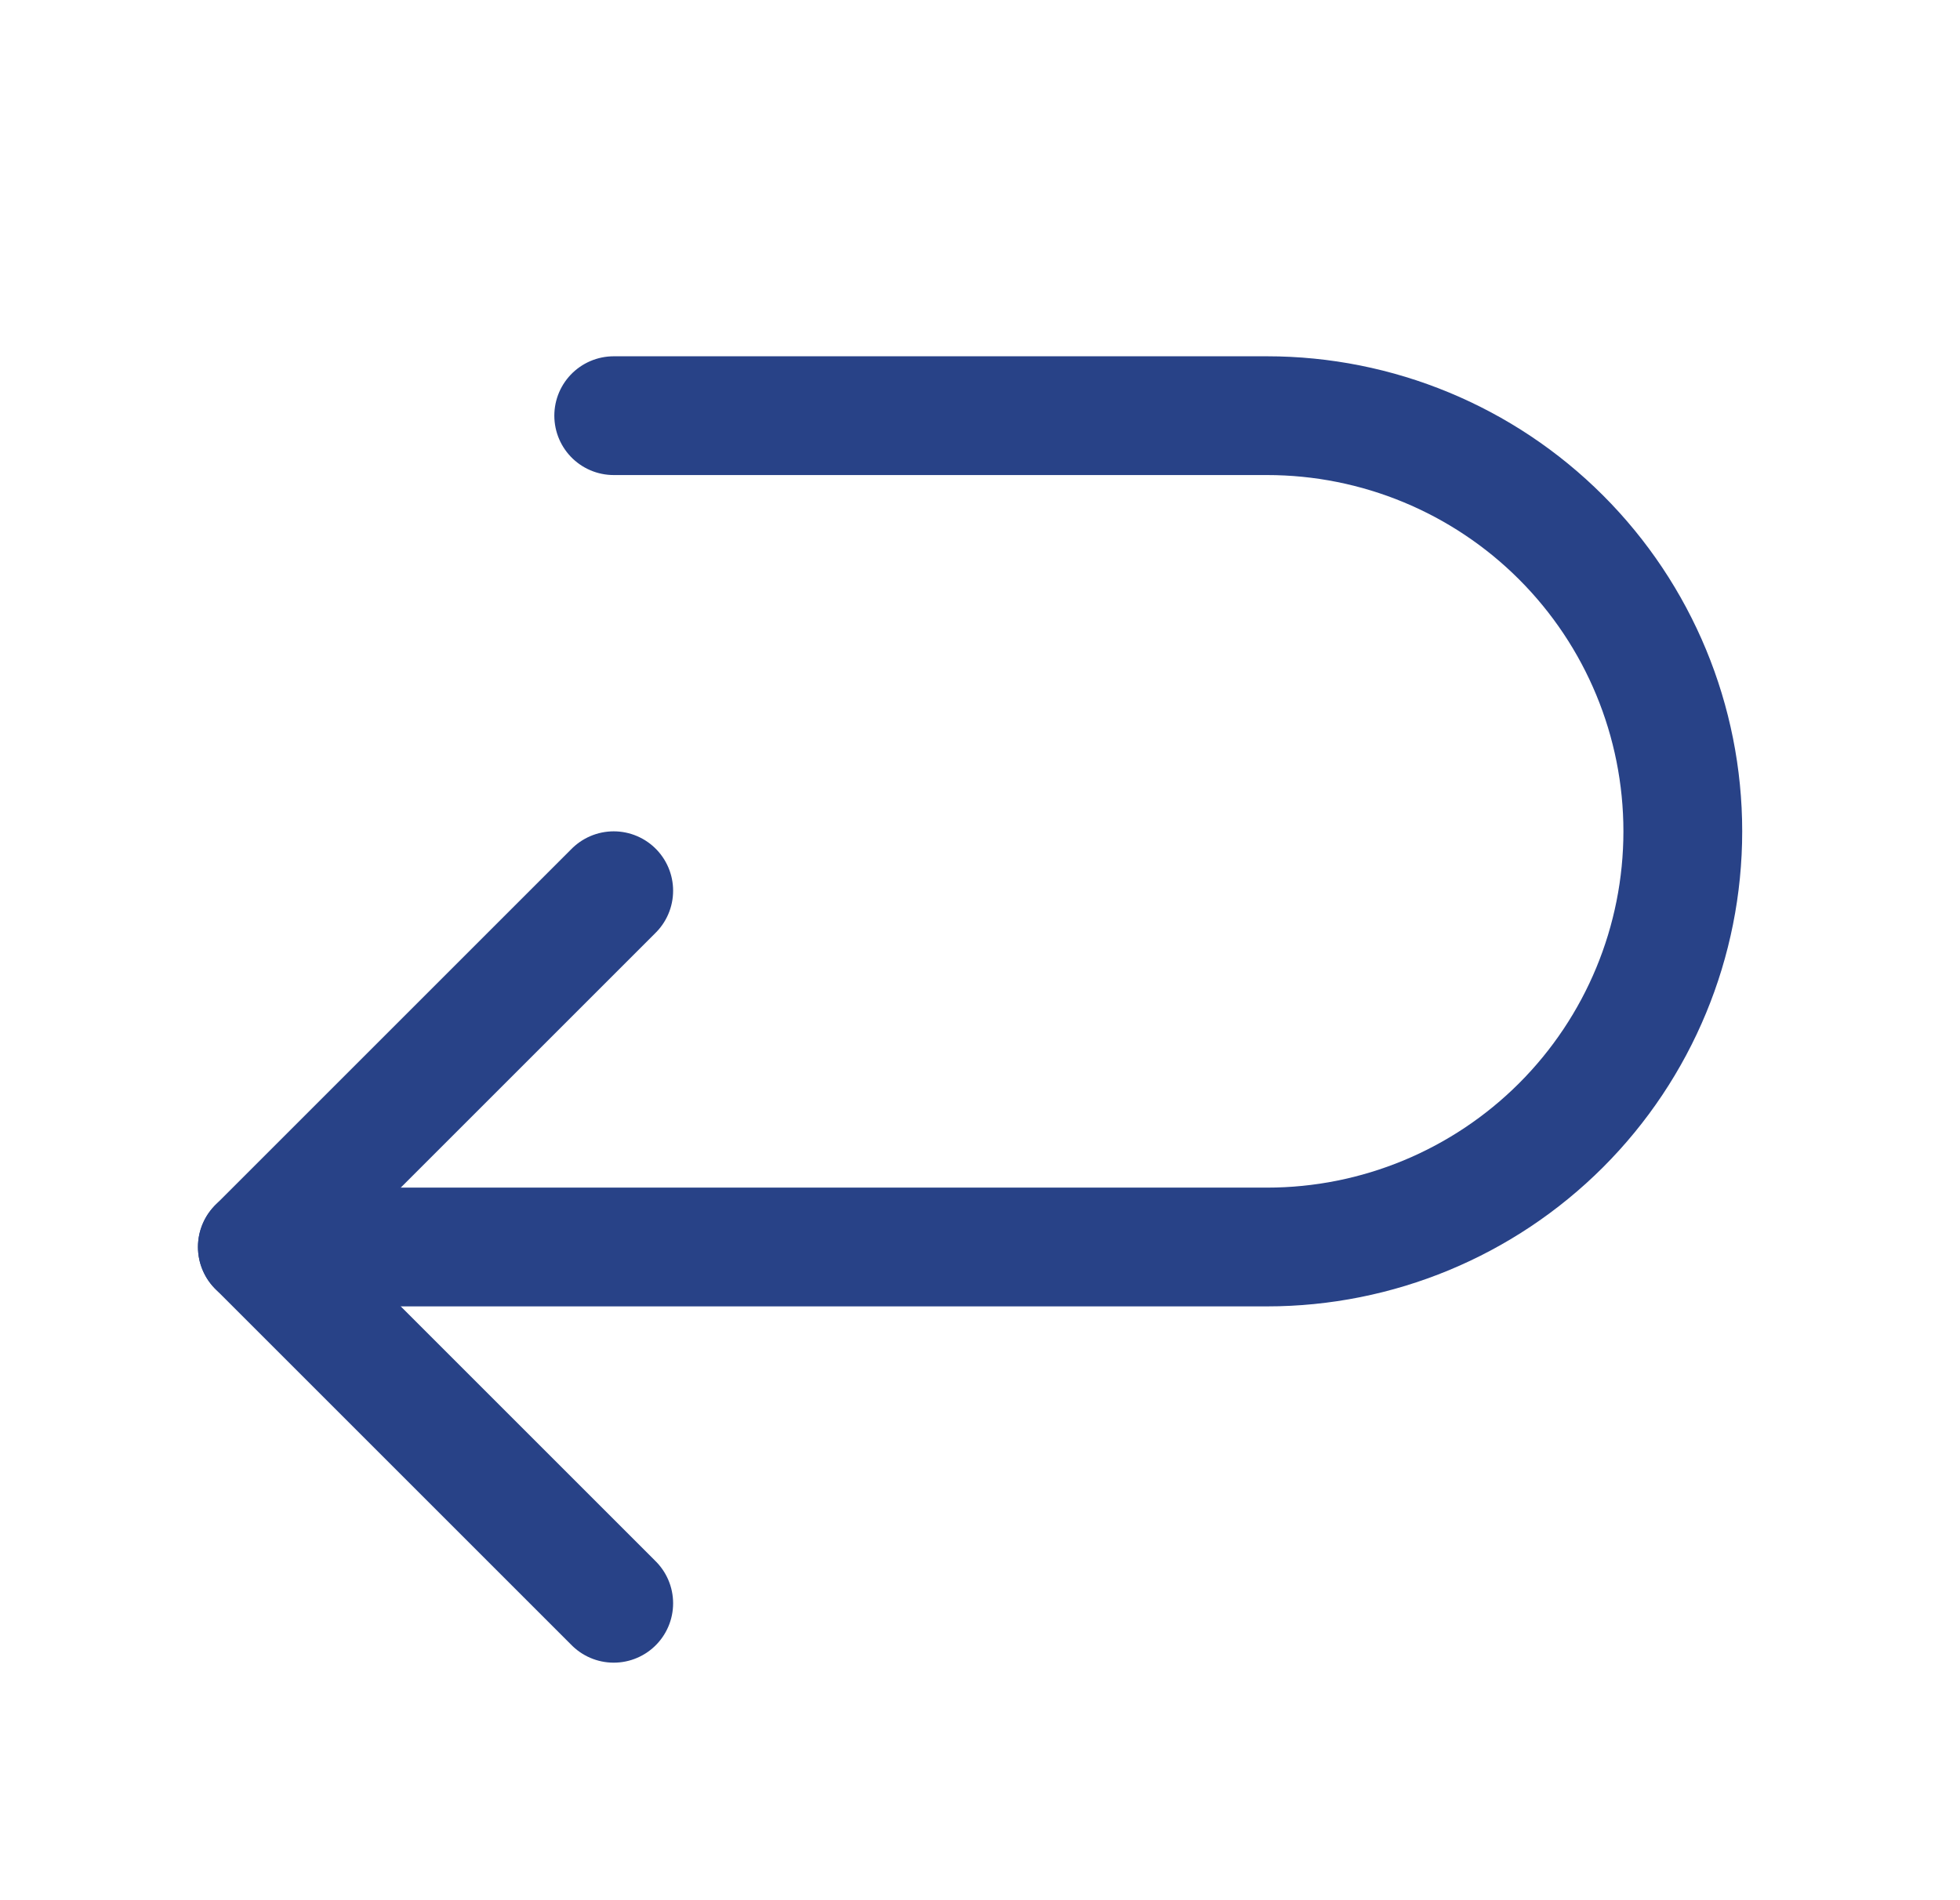 <svg width="33" height="32" viewBox="0 0 33 32" fill="none" xmlns="http://www.w3.org/2000/svg">
<path d="M10.333 15L4.333 21L10.333 27" stroke="#284287" stroke-width="2" stroke-linecap="round" stroke-linejoin="round"/>
<path d="M10.333 7H21.333C23.19 7 24.97 7.737 26.283 9.05C27.596 10.363 28.333 12.143 28.333 14V14C28.333 15.857 27.596 17.637 26.283 18.95C24.97 20.262 23.19 21 21.333 21H4.333" stroke="#284287" stroke-width="2" stroke-linecap="round" stroke-linejoin="round"/>
</svg>
